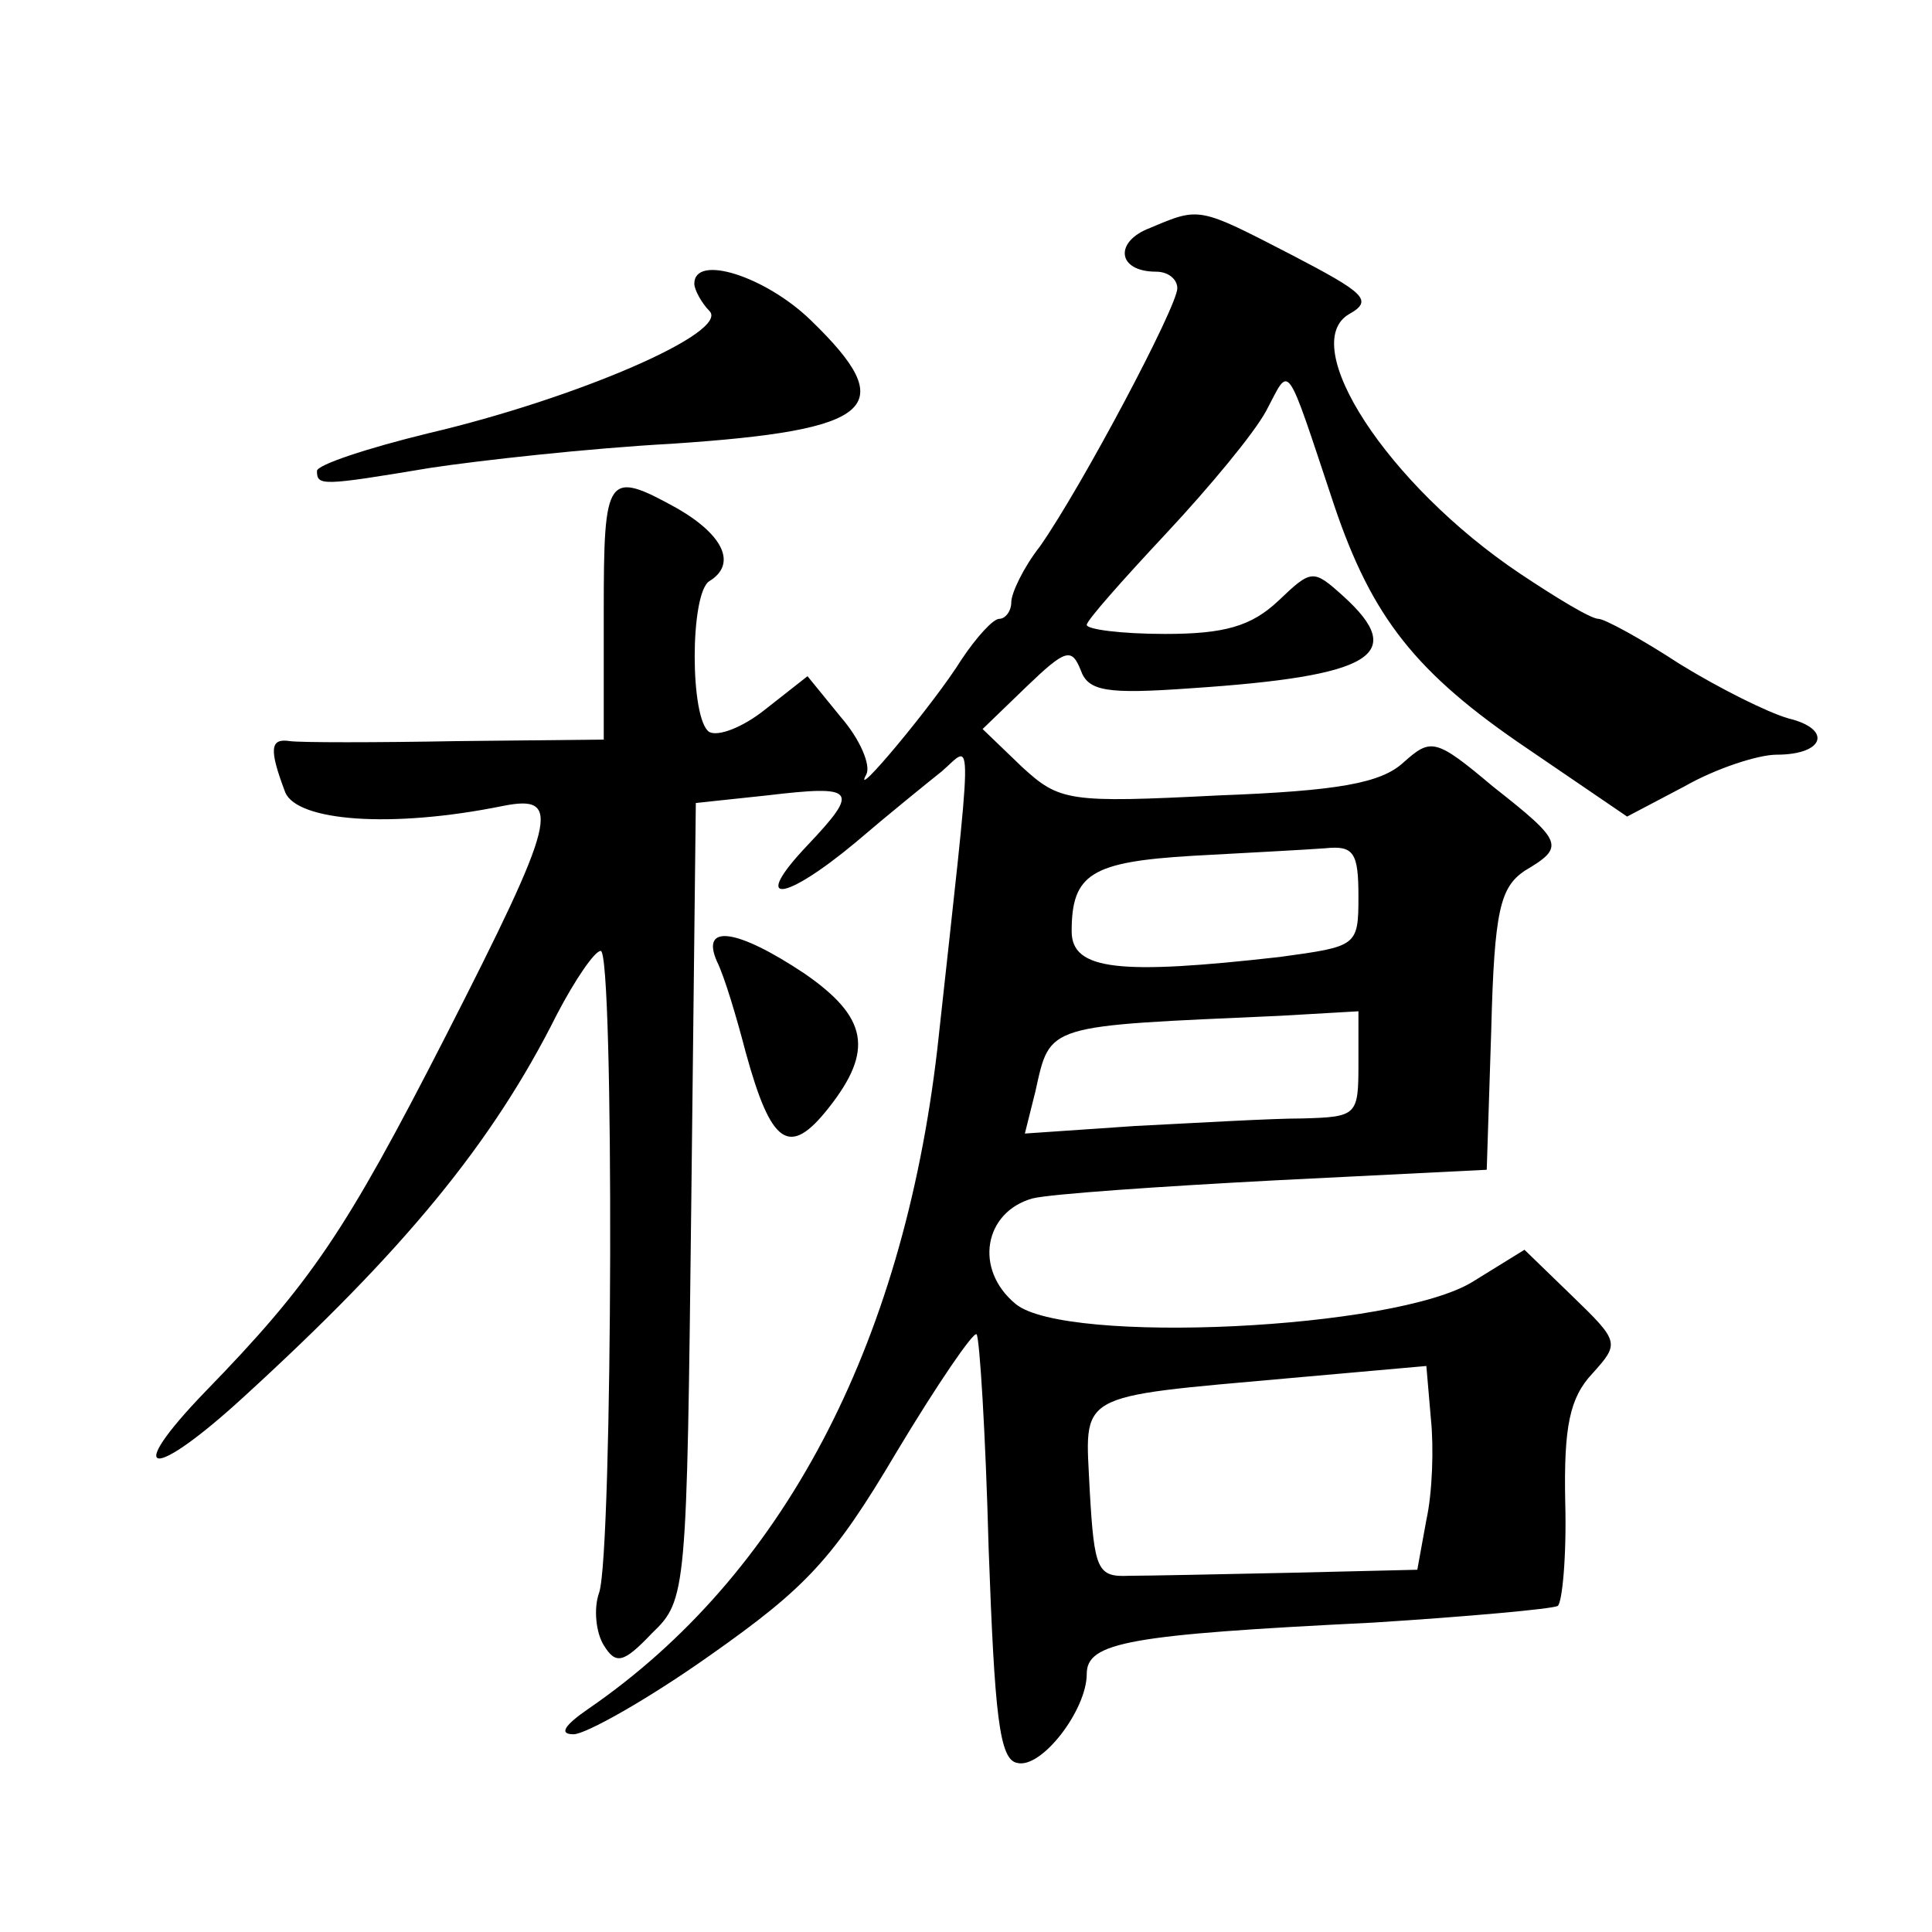 <?xml version="1.0" standalone="no"?>
<!DOCTYPE svg PUBLIC "-//W3C//DTD SVG 20010904//EN"
 "http://www.w3.org/TR/2001/REC-SVG-20010904/DTD/svg10.dtd">
<svg version="1.0" xmlns="http://www.w3.org/2000/svg"
 width="128pt" height="128pt" viewBox="0 0 128 128"
 preserveAspectRatio="xMidYMid meet">
<g transform="translate(0,128) scale(0.1,-0.1)"
fill="#0" stroke="none">
<path d="M762 1129 c-24 -9 -22 -29 4 -29 8 0 14 -5 14 -11 0 -12 -63 -131 -91
-171 -11 -14 -19 -31 -19 -37 0 -6 -4 -11 -8 -11 -4 0 -15 -12 -25 -27 -18 -29
-74 -96 -63 -76 3 6 -4 23 -17 38 l-22 27 -28 -22 c-15 -12 -31 -18 -37 -15 -13
8 -13 92 0 100 18 11 10 30 -21 48 -47 26 -49 23 -49 -68 l0 -85 -97 -1 c-54 -1
-104 -1 -111 0 -13 2 -14 -5 -3 -34 8 -19 70 -24 144 -9 40 8 36 -8 -38 -153 -66
-129 -89 -163 -159 -235 -55 -57 -36 -60 26 -3 105 96 164 167 207 253 12 23 25
42 29 42 9 0 8 -397 -1 -425 -4 -11 -2 -27 3 -35 8 -13 13 -12 32 8 23 22 23 27
26 286 l3 264 47 5 c59 7 62 4 27 -33 -38 -40 -16 -38 32 2 21 18 47 39 57 47 21
18 21 36 -3 -184 -23 -198 -103 -349 -231 -437 -16 -11 -20 -17 -10 -17 8 0 49
23 90 52 64 45 82 64 124 135 27 45 51 80 53 78 2 -2 6 -66 8 -142 4 -110 7 -140
19 -142 16 -4 46 35 46 59 0 21 28 26 190 34 63 4 118 9 122 11 3 2 6 33 5 69 -1
50 3 69 18 85 18 20 18 21 -13 51 l-32 31 -34 -21 c-51 -32 -270 -42 -303 -15 -28
23 -21 61 11 70 12 3 85 8 161 12 l140 7 3 93 c2 79 6 94 22 105 27 16 26 19 -21
56 -38 32 -41 32 -59 16 -15 -14 -44 -19 -123 -22 -99 -5 -105 -4 -130 19 l-26
25 29 28 c26 25 30 26 36 11 5 -14 17 -16 73 -12 120 8 144 22 101 61 -20 18 -21
18 -43 -3 -18 -17 -36 -22 -75 -22 -29 0 -52 3 -52 6 0 3 24 30 53 61 28 30 58
66 66 81 16 30 12 36 45 -63 25 -74 54 -111 128 -161 l66 -45 38 20 c21 12 49 21
61 21 32 0 37 17 8 24 -14 4 -46 20 -72 36 -26 17 -50 30 -54 30 -5 0 -28 14 -52
30 -88 59 -148 152 -113 172 16 9 10 14 -38 39 -62 32 -61 32 -94 18z m138 -443
c0 -33 -1 -33 -52 -40 -106 -12 -138 -9 -138 17 0 38 13 46 80 50 36 2 75 4 88
5 19 2 22 -3 22 -32z m0 -111 c0 -34 -1 -35 -37 -36 -21 0 -71 -3 -111 -5 l-73
-5 7 28 c10 45 6 43 162 50 l52 3 0 -35z m45 -302 l-6 -33 -84 -2 c-47 -1 -95 -2
-107 -2 -21 -1 -23 4 -26 56 -3 66 -12 62 133 75 l90 8 3 -35 c2 -19 1 -49 -3 -67z
M460 1092 c0 -4 5 -13 10 -18 14 -14 -88 -58 -186 -81 -41 -10 -74 -21 -74 -25
0 -10 3 -10 75 2 33 5 105 13 160 16 135 9 152 24 92 82 -30 29 -77 44 -77 24z
M475 643 c5 -10 13 -37 19 -60 17 -62 29 -70 55 -37 30 38 26 60 -16 89 -45 30
-69 33 -58 8z"/>
</g>
</svg>
